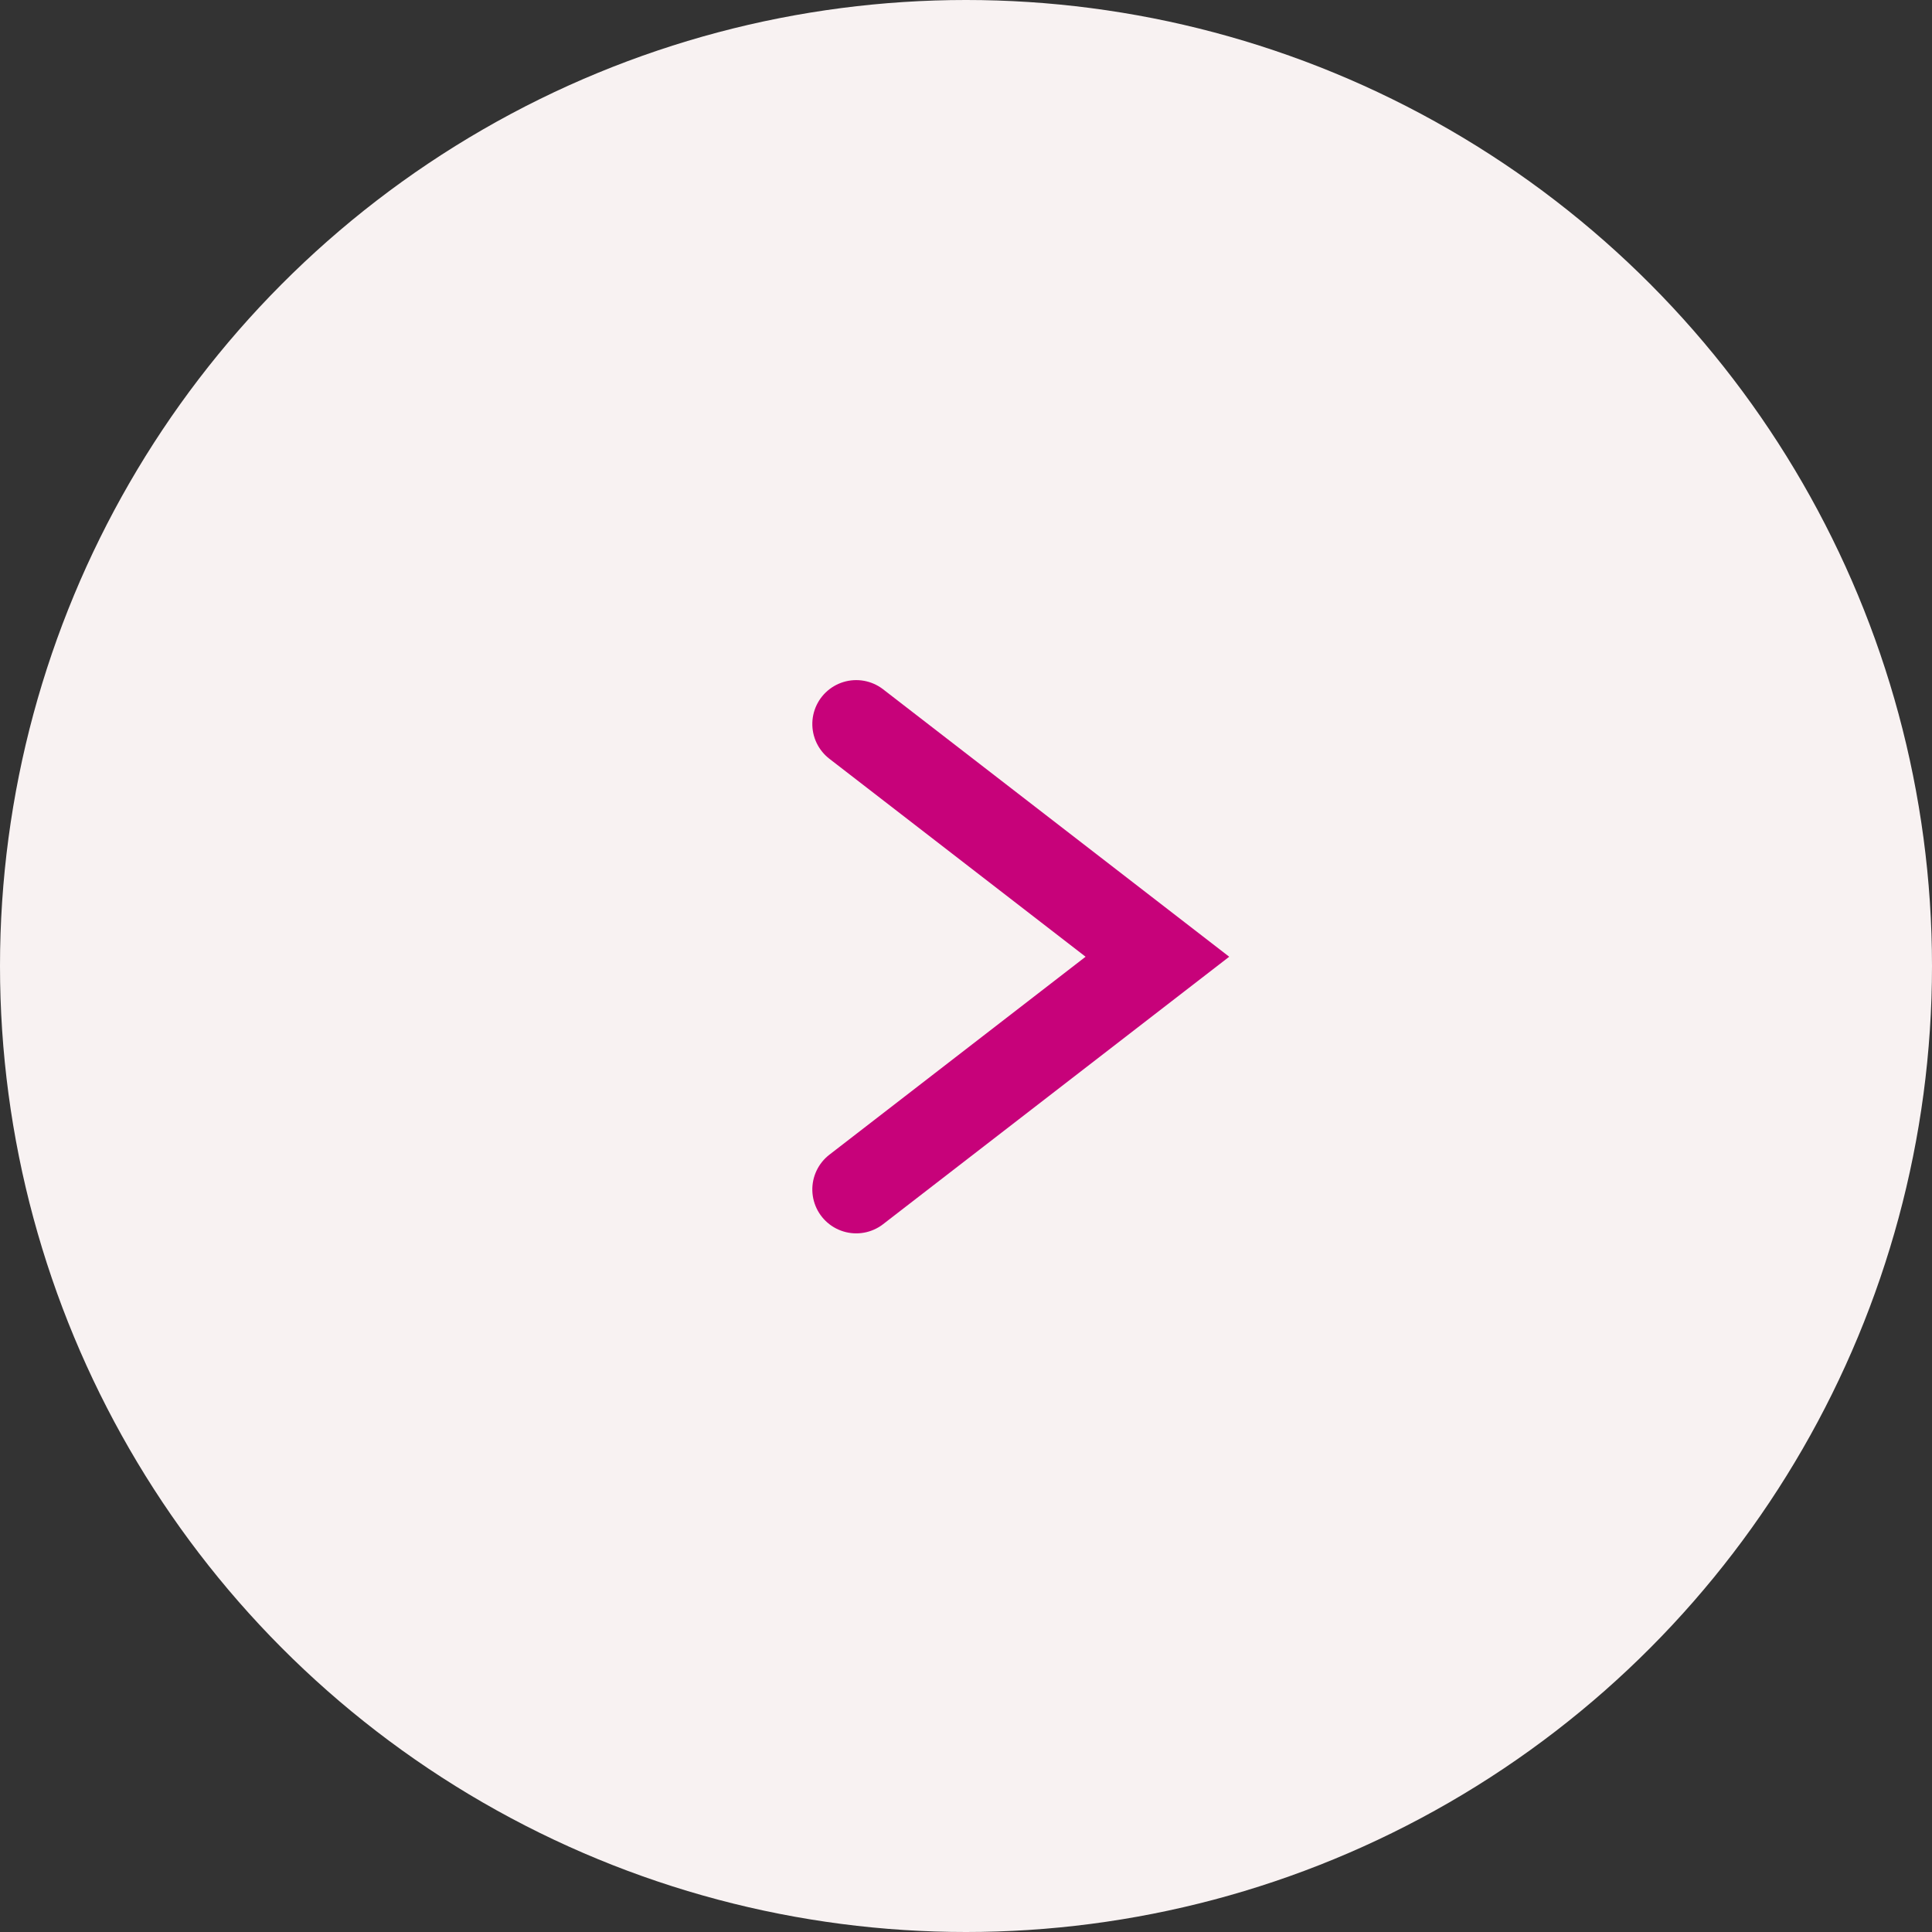 <svg xmlns="http://www.w3.org/2000/svg" width="44" height="44" viewBox="0 0 44 44"><rect x="0" y="0" width="44" height="44" fill="#333333" stroke="none"/><g id="Group_117" data-name="Group 117" transform="translate(-928 -1620)"><circle id="Ellipse_8" data-name="Ellipse 8" cx="22" cy="22" r="22" transform="translate(928 1620)" fill="#f8f2f2"/><path id="Path_16" data-name="Path 16" d="M15.3,17.523l-5.3-6.859-5.3,6.859" transform="translate(965.023 1631.789) rotate(90)" fill="none" stroke="#c7027a" stroke-linecap="round" stroke-miterlimit="10" stroke-width="2"/></g></svg>